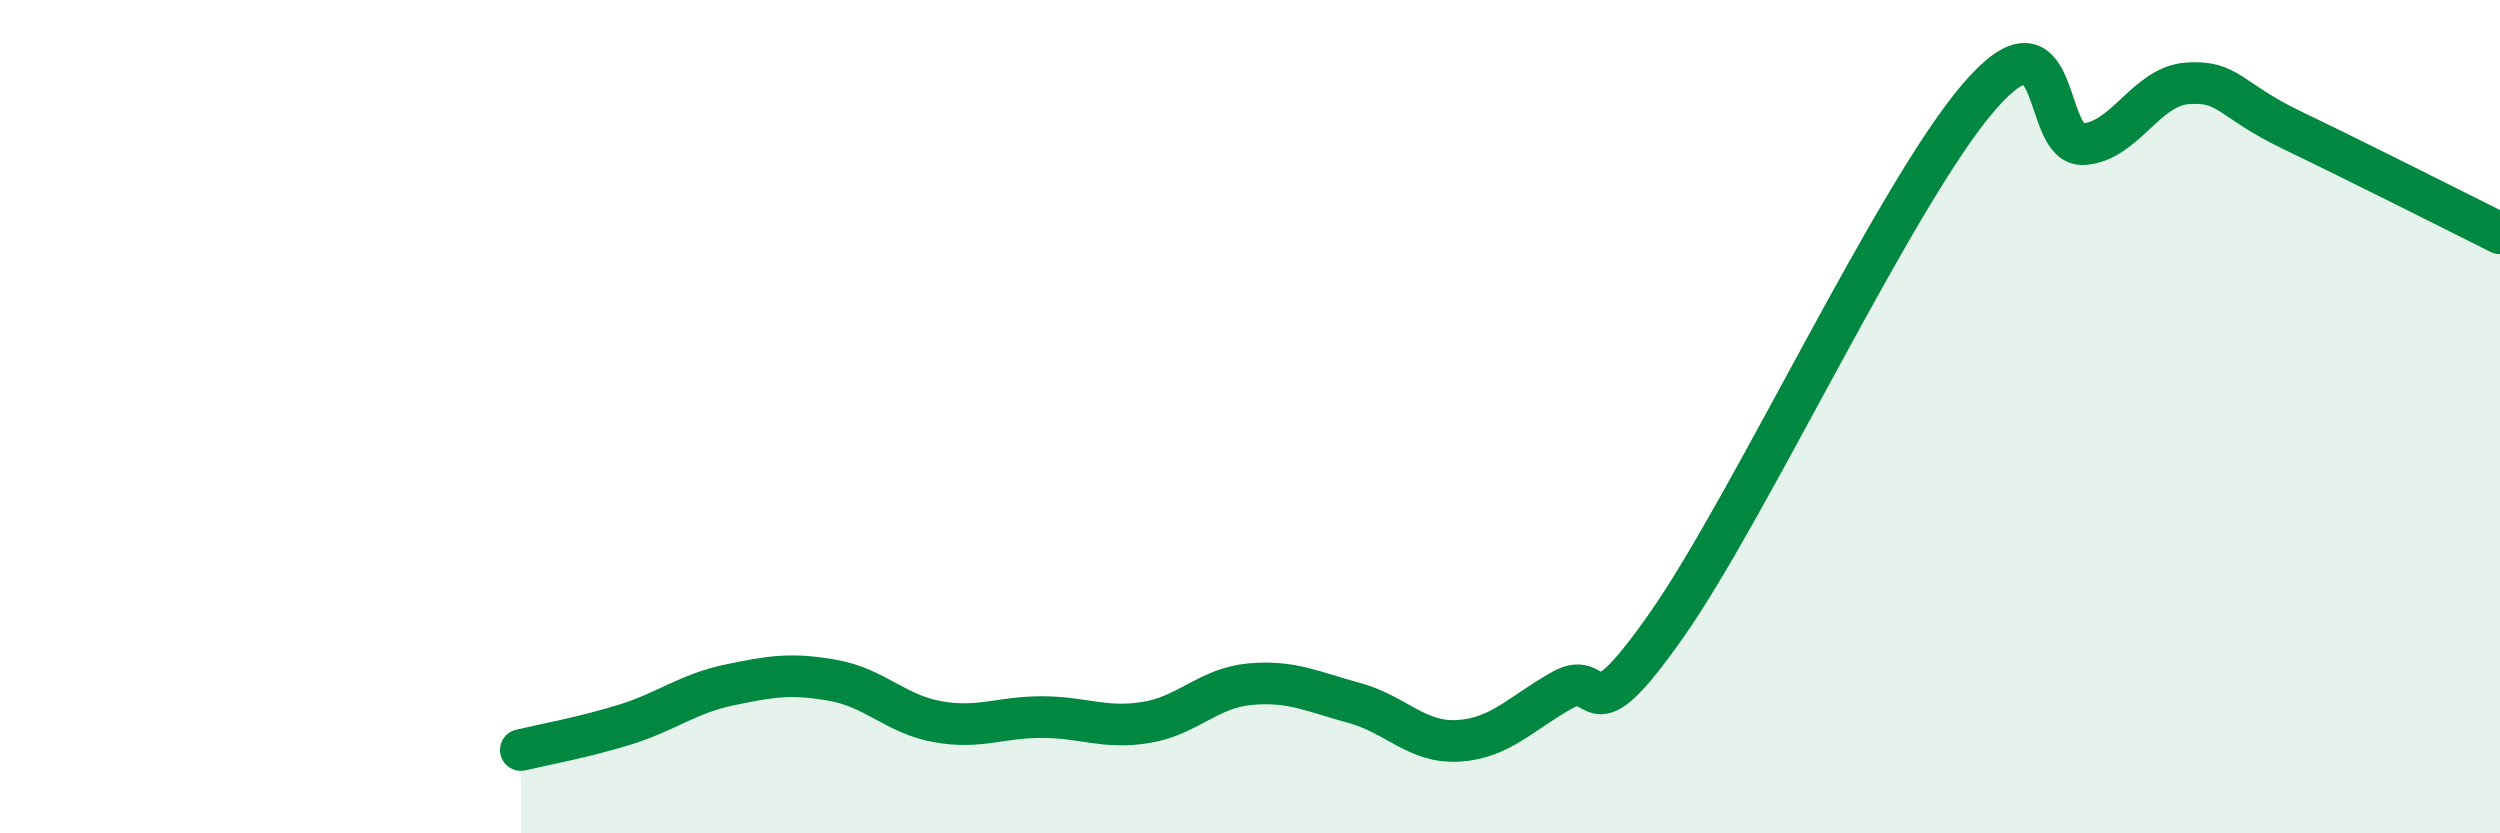 
    <svg width="60" height="20" viewBox="0 0 60 20" xmlns="http://www.w3.org/2000/svg">
      <path
        d="M 12.5,18 C 13,17.88 14,17.7 15,17.39 C 16,17.08 16.5,16.65 17.5,16.44 C 18.5,16.23 19,16.15 20,16.33 C 21,16.51 21.5,17.14 22.5,17.32 C 23.5,17.5 24,17.21 25,17.21 C 26,17.21 26.5,17.5 27.5,17.34 C 28.5,17.18 29,16.51 30,16.42 C 31,16.33 31.5,16.6 32.5,16.87 C 33.5,17.14 34,17.84 35,17.78 C 36,17.72 36.5,17.12 37.5,16.56 C 38.5,16 38,17.85 40,15 C 42,12.15 45.5,4.63 47.5,2.32 C 49.5,0.01 49,3.52 50,3.46 C 51,3.4 51.5,2.07 52.5,2 C 53.5,1.93 53.5,2.4 55,3.12 C 56.5,3.84 59,5.1 60,5.6L60 20L12.5 20Z"
        fill="#008740"
        opacity="0.1"
        stroke-linecap="round"
        stroke-linejoin="round"
      />
      <path
        d="M 12.5,18 C 13,17.88 14,17.7 15,17.39 C 16,17.08 16.5,16.65 17.5,16.44 C 18.5,16.23 19,16.15 20,16.33 C 21,16.51 21.5,17.14 22.5,17.32 C 23.5,17.5 24,17.21 25,17.21 C 26,17.21 26.5,17.5 27.5,17.34 C 28.5,17.18 29,16.51 30,16.42 C 31,16.33 31.5,16.6 32.5,16.87 C 33.5,17.14 34,17.84 35,17.78 C 36,17.72 36.5,17.12 37.5,16.56 C 38.5,16 38,17.85 40,15 C 42,12.15 45.5,4.63 47.5,2.32 C 49.5,0.01 49,3.52 50,3.46 C 51,3.4 51.5,2.07 52.5,2 C 53.5,1.93 53.5,2.4 55,3.12 C 56.5,3.84 59,5.1 60,5.6"
        stroke="#008740"
        stroke-width="1"
        fill="none"
        stroke-linecap="round"
        stroke-linejoin="round"
      />
    </svg>
  